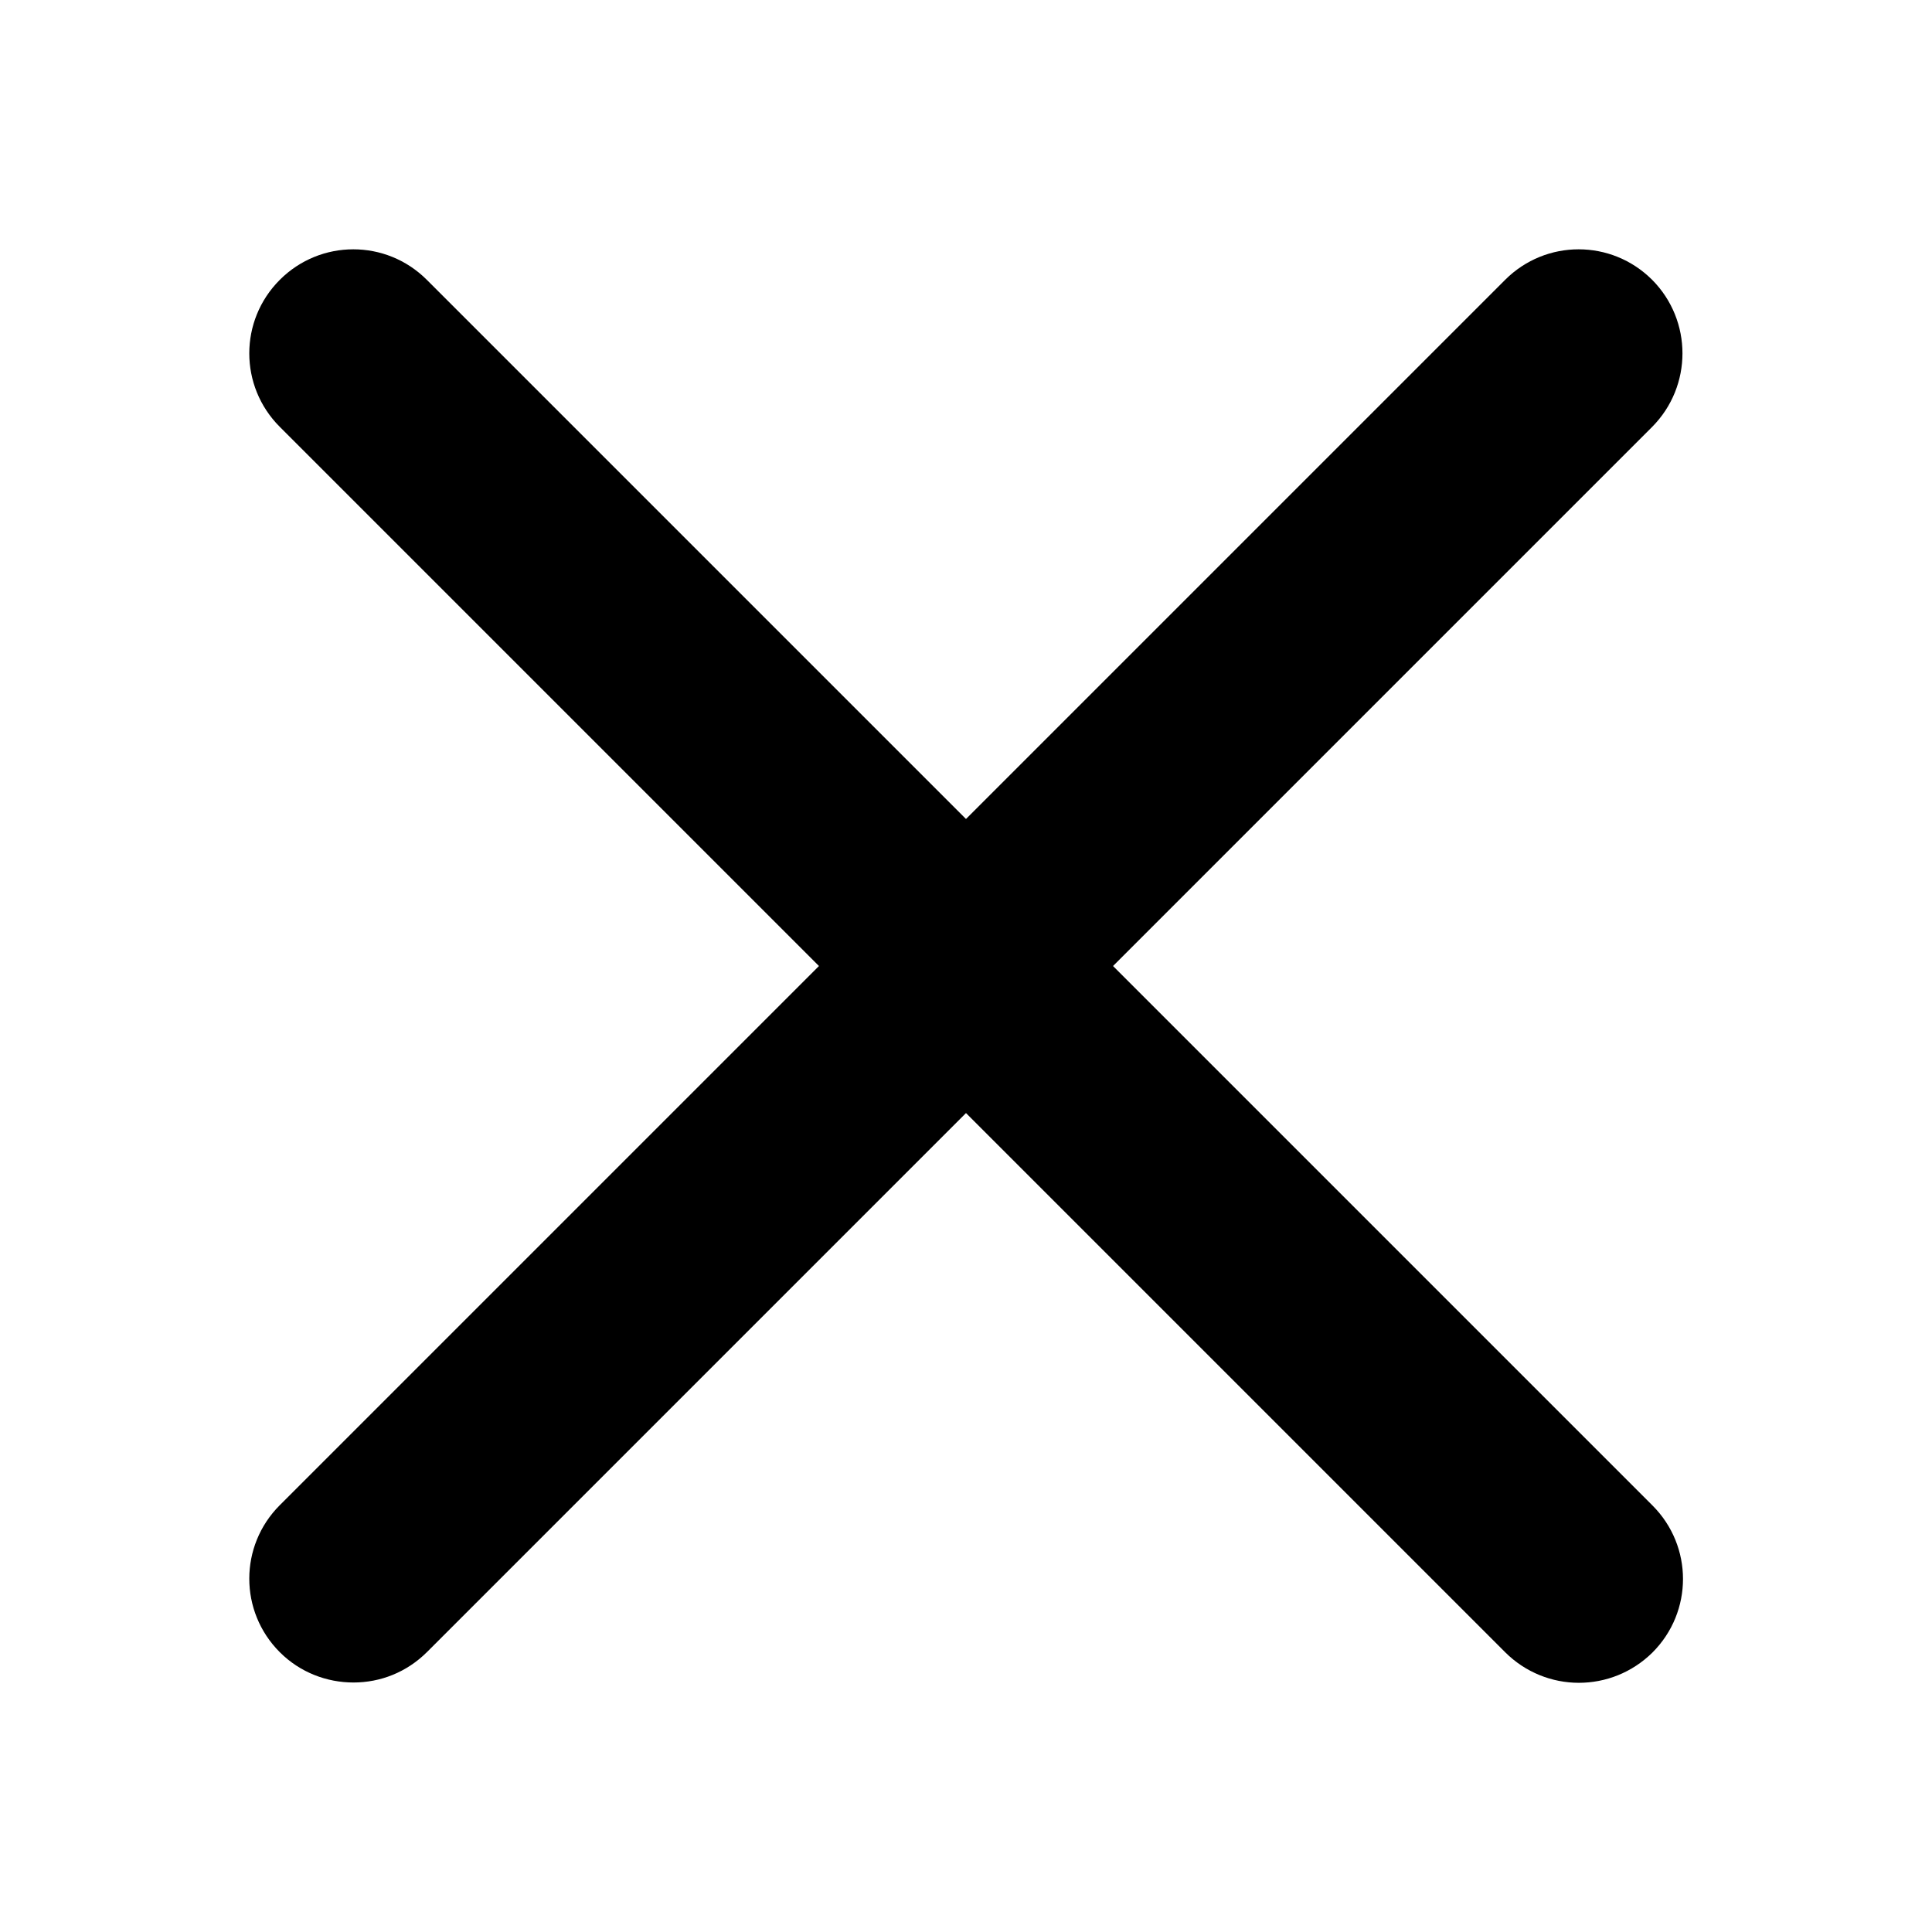 <?xml version="1.0" encoding="UTF-8"?>
<!-- Uploaded to: ICON Repo, www.iconrepo.com, Generator: ICON Repo Mixer Tools -->
<svg fill="#000000" width="800px" height="800px" version="1.1" viewBox="144 144 512 512" xmlns="http://www.w3.org/2000/svg">
 <path d="m581.84 218.16c-10.785-10.785-28.184-10.785-38.965 0l-142.88 142.88-142.88-142.88c-10.785-10.785-28.184-10.785-38.965 0-10.785 10.785-10.785 28.184 0 38.965l142.88 142.88-142.88 142.88c-10.785 10.785-10.785 28.184 0 38.965 5.352 5.352 12.438 8.031 19.523 8.031 7.086 0 14.09-2.676 19.523-8.109l142.8-142.8 142.88 142.88c5.352 5.352 12.438 8.109 19.523 8.109 7.086 0 14.09-2.676 19.523-8.031 10.785-10.785 10.785-28.184 0-38.965l-142.96-142.96 142.88-142.88c10.703-10.785 10.703-28.184 0-38.965z"/>
</svg>